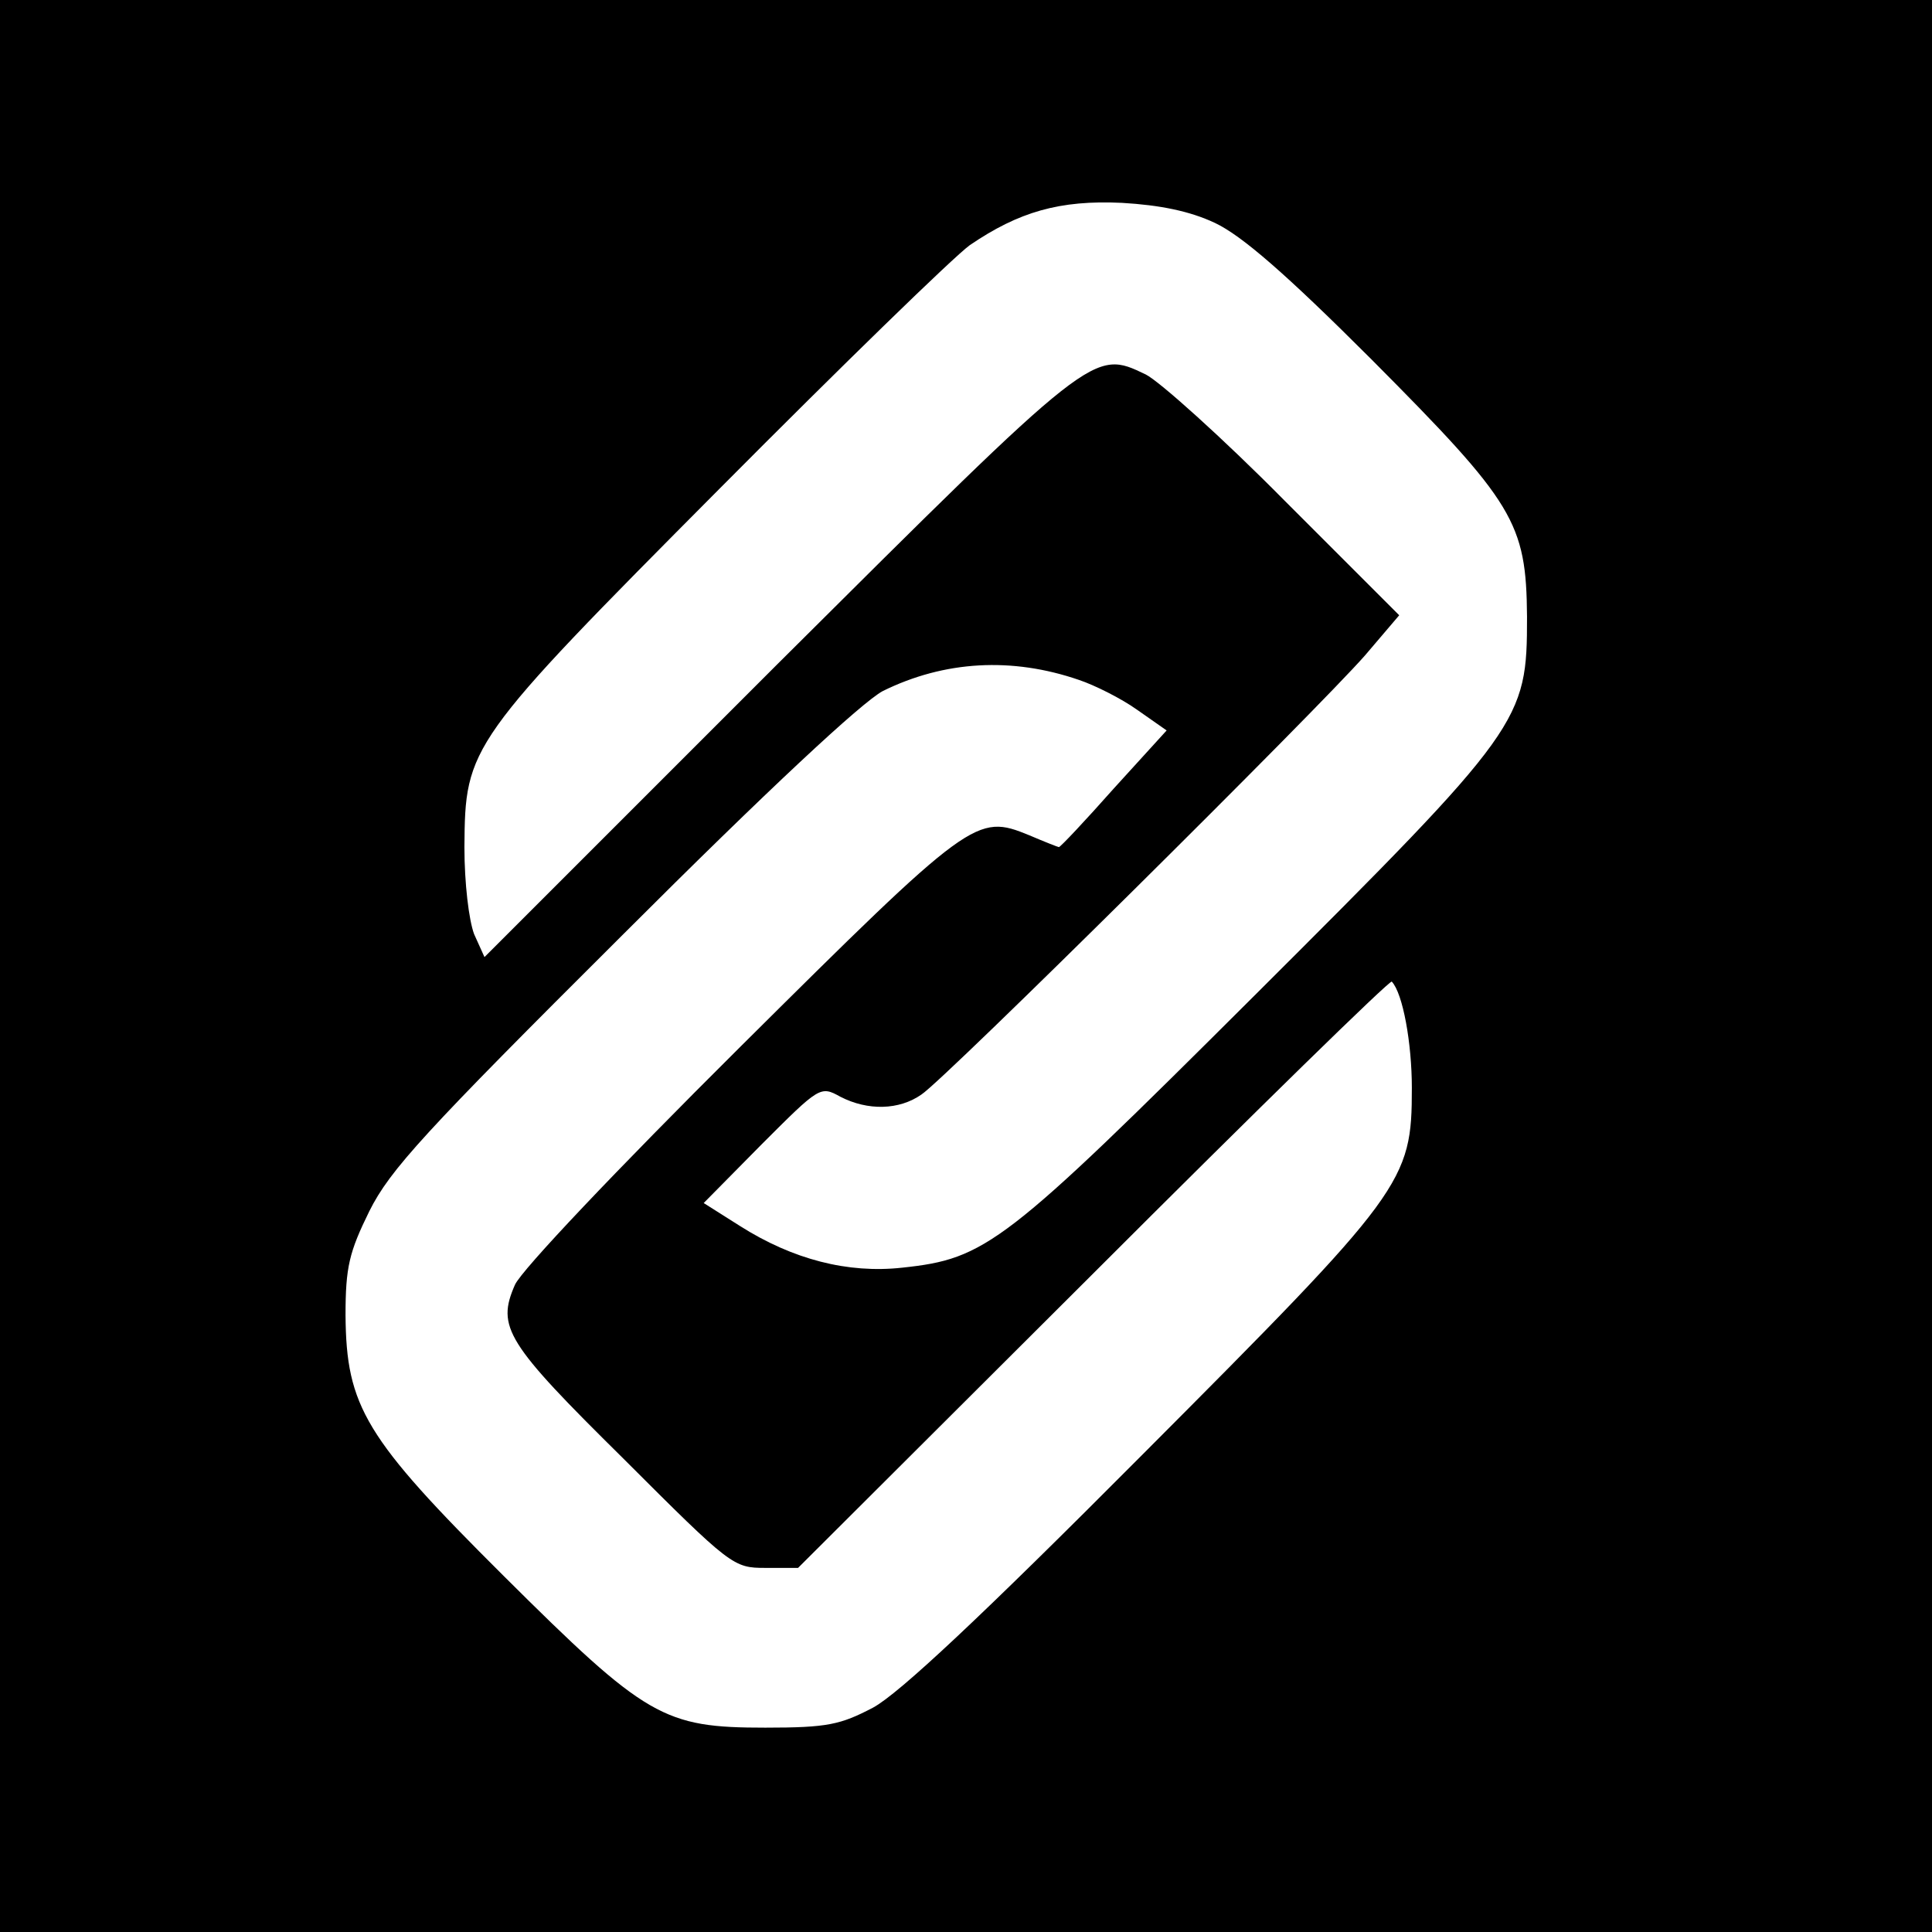 <?xml version="1.0" standalone="no"?>
<!DOCTYPE svg PUBLIC "-//W3C//DTD SVG 20010904//EN"
 "http://www.w3.org/TR/2001/REC-SVG-20010904/DTD/svg10.dtd">
<svg version="1.0" xmlns="http://www.w3.org/2000/svg"
 width="260pt" height="260pt" viewBox="0 0 260 260"
 preserveAspectRatio="xMidYMid meet">
<g transform="translate(0,260) scale(0.1,-0.1)"
fill="#000000" stroke="none">
<path d="M0 1300 l0 -1300 1300 0 1300 0 0 1300 0 1300 -1300 0 -1300 0 0
-1300z m1635 1000 c36 -17 95 -68 211 -184 192 -193 208 -219 209 -346 0 -141
-5 -149 -367 -510 -337 -336 -361 -354 -474 -366 -73 -8 -147 11 -218 56 l-49
31 78 79 c78 78 79 79 106 64 37 -19 79 -18 109 3 31 20 534 519 597 591 l46
54 -154 154 c-84 85 -169 161 -187 170 -71 34 -68 36 -496 -390 l-394 -394
-14 31 c-7 19 -13 68 -13 117 1 136 4 141 344 483 163 164 314 311 336 327 66
45 121 61 205 57 51 -3 91 -11 125 -27z m-183 -615 c21 -7 57 -25 78 -40 l40
-28 -71 -78 c-39 -44 -72 -79 -74 -79 -1 0 -19 7 -40 16 -71 29 -77 25 -389
-285 -167 -166 -294 -300 -303 -320 -25 -57 -12 -78 146 -234 145 -145 148
-147 191 -147 l44 0 398 397 c218 218 399 395 401 392 15 -16 27 -83 27 -143
0 -127 -9 -139 -363 -494 -217 -218 -327 -321 -362 -340 -44 -23 -61 -27 -145
-27 -137 0 -160 13 -352 204 -187 186 -212 228 -213 351 0 65 5 85 32 140 28
56 74 106 340 371 198 198 323 314 351 329 83 41 174 46 264 15z"/>
</g>
</svg>

